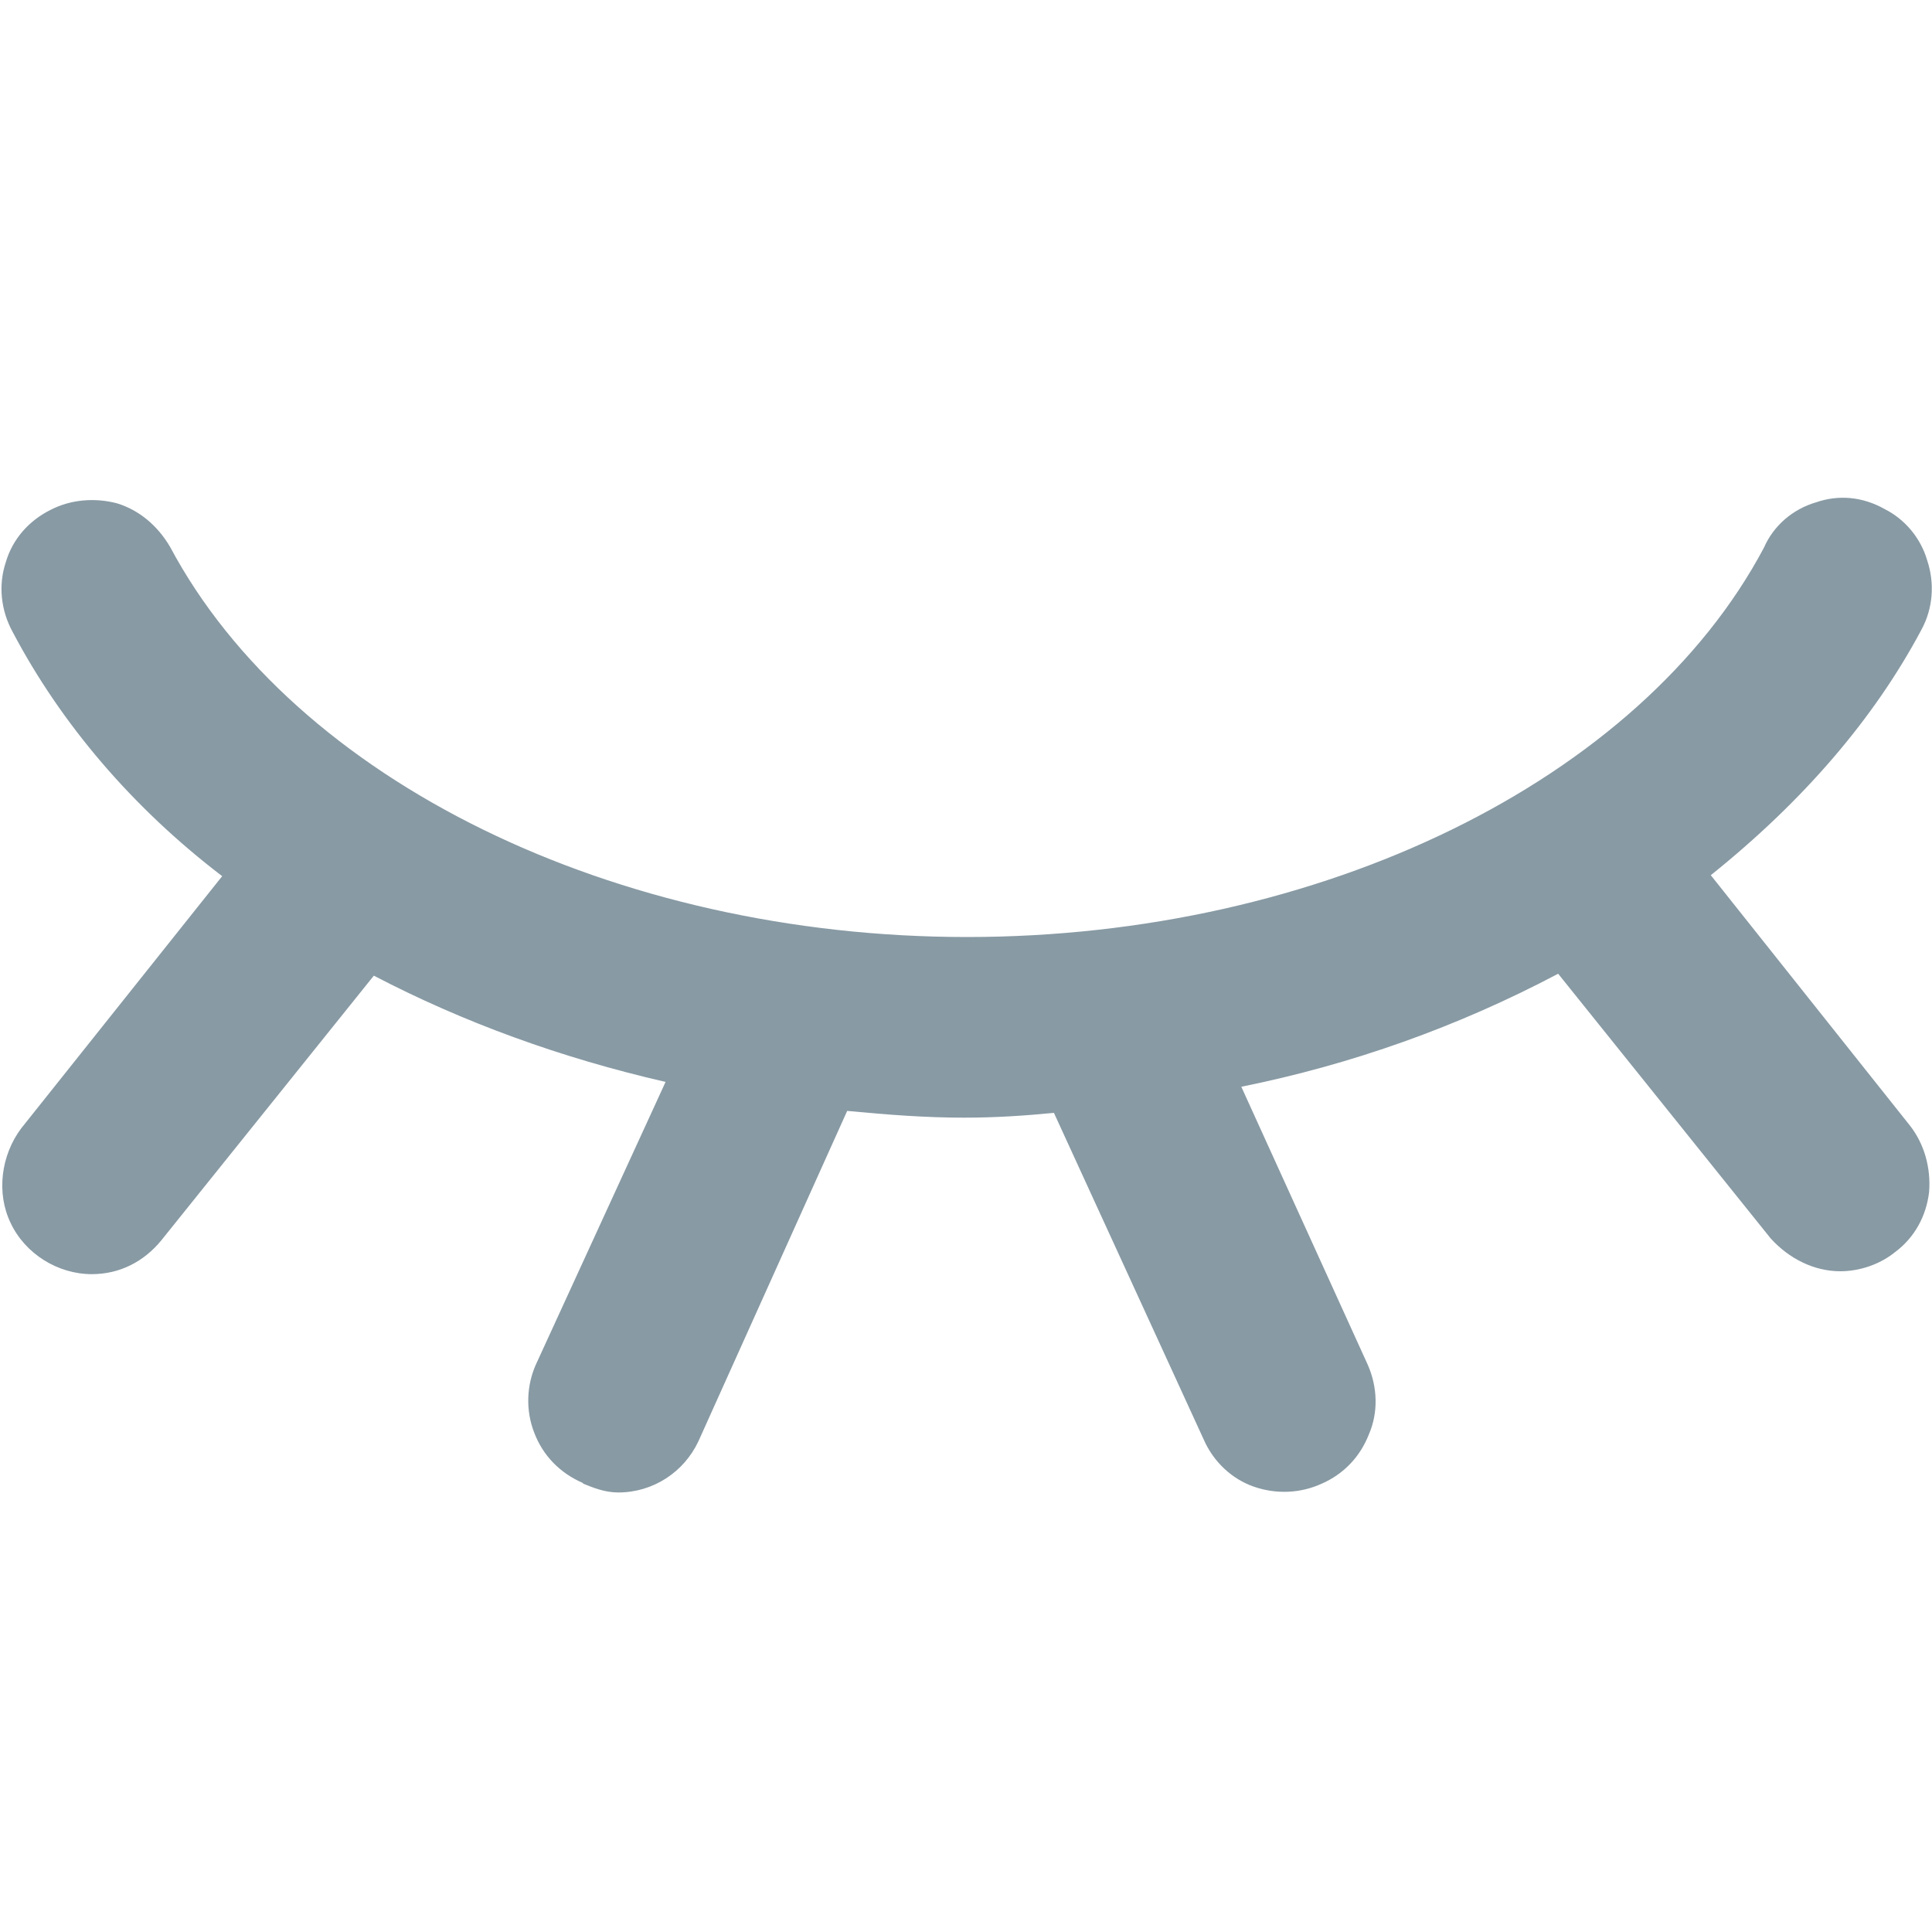 <?xml version="1.0" standalone="no"?><!DOCTYPE svg PUBLIC "-//W3C//DTD SVG 1.1//EN" "http://www.w3.org/Graphics/SVG/1.1/DTD/svg11.dtd"><svg t="1658470897812" class="icon" viewBox="0 0 1024 1024" version="1.1" xmlns="http://www.w3.org/2000/svg" p-id="47375" xmlns:xlink="http://www.w3.org/1999/xlink" width="200" height="200"><defs><style type="text/css">@font-face { font-family: feedback-iconfont; src: url("//at.alicdn.com/t/font_1031158_u69w8yhxdu.woff2?t=1630033759944") format("woff2"), url("//at.alicdn.com/t/font_1031158_u69w8yhxdu.woff?t=1630033759944") format("woff"), url("//at.alicdn.com/t/font_1031158_u69w8yhxdu.ttf?t=1630033759944") format("truetype"); }
</style></defs><path d="M883.712 460.8c50.688-37.888 93.184-82.944 120.32-134.656 7.68-14.848 1.536-33.792-12.8-41.472-7.168-4.096-15.36-5.12-23.552-2.048-7.68 2.048-14.336 7.68-17.92 15.36-68.096 128.512-243.712 215.552-437.248 215.552s-368.64-87.04-437.248-215.552c-4.096-7.168-10.24-12.8-17.92-14.848-7.68-2.048-16.384-1.536-23.552 2.048-15.36 7.168-20.992 26.624-12.8 41.472C48.64 378.368 90.112 424.96 141.312 461.824L24.576 607.744c-7.168 9.216-9.216 22.016-4.096 32.768 5.12 10.752 16.384 17.92 27.648 17.92 9.216 0 17.92-4.096 24.064-11.776l121.344-151.04c54.272 30.208 115.712 52.224 182.784 65.536l-77.312 168.96c-7.168 15.36 0 33.792 15.36 40.448 4.608 1.536 8.704 3.584 12.8 3.584 11.776 0 23.04-6.656 28.16-17.92l83.456-185.344c23.552 2.048 48.128 4.608 72.192 4.608 19.968 0 38.912-1.536 57.856-3.584l83.968 183.808c3.584 7.168 9.216 13.312 17.408 16.384s16.384 2.048 23.552-1.024c15.36-6.656 22.528-25.6 15.36-40.448L634.368 563.2c69.12-11.264 135.168-34.304 196.096-68.608l120.832 151.04c6.144 7.168 14.848 11.776 24.064 11.776 6.656 0 13.312-2.048 18.944-6.656 13.312-10.752 15.36-30.208 5.12-43.52L883.712 460.8z" p-id="47376" fill="#889aa4"></path><path d="M327.68 791.04c-7.168 0-13.312-2.56-18.432-4.608l-0.512-0.512c-11.776-5.12-20.992-14.336-25.6-26.624-4.608-11.776-4.096-25.088 1.024-36.352L352.768 573.44c-55.808-12.8-107.52-31.744-154.624-56.32l-112.64 140.288c-9.216 11.264-22.016 17.92-36.864 17.92-17.92 0-35.328-10.752-43.008-27.136-7.68-15.872-5.12-35.84 5.632-50.176L117.76 464.384C70.144 428.032 32.256 383.488 6.656 334.848 0.512 323.584-1.024 310.272 3.072 297.984c3.584-12.288 12.288-22.016 23.552-27.648 10.752-5.632 23.552-6.656 35.328-3.584 11.776 3.584 21.504 11.776 28.16 23.04C156.16 413.696 325.632 496.64 512.512 496.64c187.392 0 356.864-82.944 422.4-206.336 5.12-11.776 15.36-20.48 27.648-24.064 11.776-4.096 24.576-3.072 36.352 3.584 10.24 5.12 18.944 14.848 22.528 27.136 4.096 12.288 3.072 25.6-3.072 36.864-25.088 47.104-62.464 90.624-111.616 130.048l105.472 132.608c7.68 9.728 11.264 22.528 10.24 35.328-1.536 12.8-7.68 24.064-17.92 31.744-8.192 6.656-18.944 10.24-29.184 10.24-13.824 0-27.136-6.656-36.864-17.408l-112.64-140.288c-53.248 28.16-109.568 48.128-167.936 59.904l67.072 147.456c5.12 11.776 5.632 25.088 0.512 36.864-4.608 11.776-13.312 20.992-25.088 26.112-11.264 5.12-24.064 5.632-35.84 1.536s-21.504-13.312-26.624-25.088l-79.36-173.056c-15.36 1.536-31.232 2.56-47.616 2.56-20.48 0-40.448-1.536-61.952-3.584l-78.848 175.104c-7.68 16.384-24.064 27.136-42.496 27.136z m-6.656-35.84c2.048 1.024 5.632 2.048 6.656 2.048 5.12 0 10.752-3.072 13.312-8.192L429.056 552.96l11.776 1.024c25.088 2.56 47.616 4.608 70.656 4.608 19.456 0 37.376-1.536 56.32-3.072l11.776-1.024 89.088 194.56c1.536 3.584 4.608 6.144 7.68 7.168 3.584 1.024 7.168 1.024 10.752-0.512 4.608-2.048 6.656-5.632 7.168-7.68 1.536-3.584 1.536-7.68 0-11.264L609.28 549.888l21.504-3.584c66.56-10.752 131.072-33.28 190.464-66.56l12.288-7.168 129.536 161.792c2.56 3.072 7.168 5.632 10.752 5.632 3.072 0 6.144-1.024 8.704-3.072 3.072-2.56 5.12-5.632 5.12-9.728 0.512-3.584-0.512-7.68-3.072-10.24l-126.464-159.232 13.824-10.24c51.712-38.912 90.624-82.432 115.712-129.024 1.536-3.072 2.048-7.168 0.512-10.752-1.024-3.584-3.584-6.144-6.144-7.68-2.56-1.536-6.144-3.072-10.24-1.536l-1.024 0.512c-3.072 1.024-5.632 3.072-7.168 6.144l-0.512 1.024c-71.168 134.144-252.416 224.256-452.096 224.256-199.168 0-380.416-90.112-452.096-224.256-1.536-2.56-3.584-5.632-7.68-6.656-4.096-1.024-7.68-1.024-10.752 1.024H40.96c-4.096 2.048-5.632 5.632-6.144 7.168-1.024 3.584-0.512 7.168 1.024 10.24v1.024c25.6 48.64 65.536 93.184 115.2 129.024l14.336 10.24-128 159.744c-3.072 4.096-4.096 10.24-2.048 15.36 2.048 4.608 7.68 8.192 12.8 8.192 4.608 0 8.192-1.536 10.752-5.12L189.44 474.112l12.288 6.656c52.736 29.184 112.64 50.688 177.664 64l20.48 4.096L314.368 737.28c-1.536 3.584-1.536 7.168-0.512 10.752 1.536 3.072 4.096 5.632 7.168 7.168z" p-id="47377" fill="#889aa4"></path></svg>